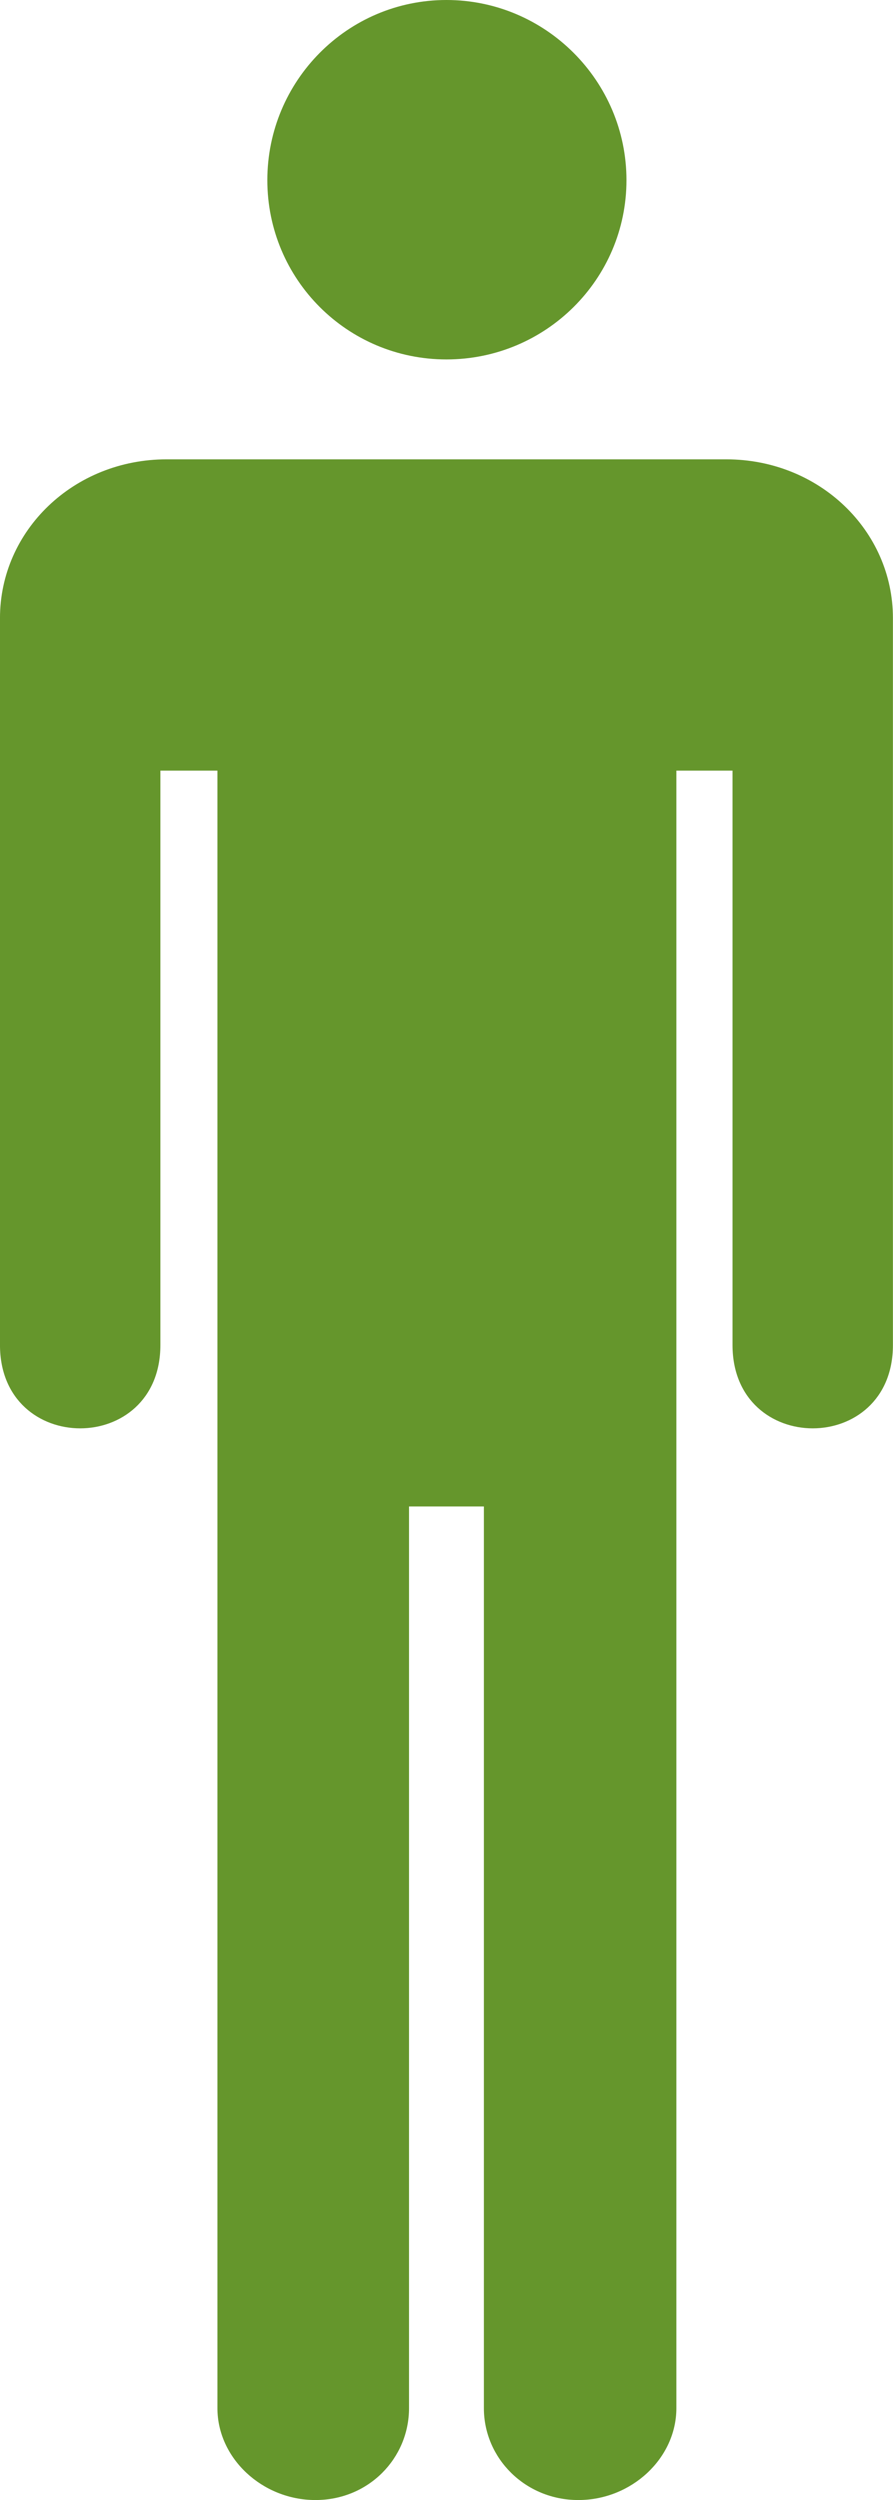 <?xml version="1.0" encoding="UTF-8" standalone="no"?><svg xmlns="http://www.w3.org/2000/svg" xmlns:xlink="http://www.w3.org/1999/xlink" fill="#65962c" height="600" preserveAspectRatio="xMidYMid meet" version="1" viewBox="-0.0 0.0 214.5 600.0" width="214.5" zoomAndPan="magnify"><g id="change1_1"><path d="m320.16 13.302c-23.811 0-43.025 19.429-43.025 43.239s19.215 43.025 43.025 43.025 43.239-19.214 43.239-43.025-19.429-43.239-43.239-43.239zm-67.214 110.24c-22.317 0-40.029 17.081-40.029 38.103v174.46c0 26.668 38.53 26.668 38.53 0v-137.85h13.7v393.01c0 12.028 10.778 22.047 23.546 22.047s22.476-10.021 22.476-22.047v-216.41h17.981v216.41c0 12.027 9.922 22.047 22.69 22.047s23.546-10.019 23.546-22.047v-393.01h13.486v137.85c0 26.668 38.53 26.668 38.53 0v-174.46c0-21.022-17.712-38.103-40.029-38.103h-134.43z" fill="inherit" transform="translate(-212.92 -13.302)"/></g></svg>